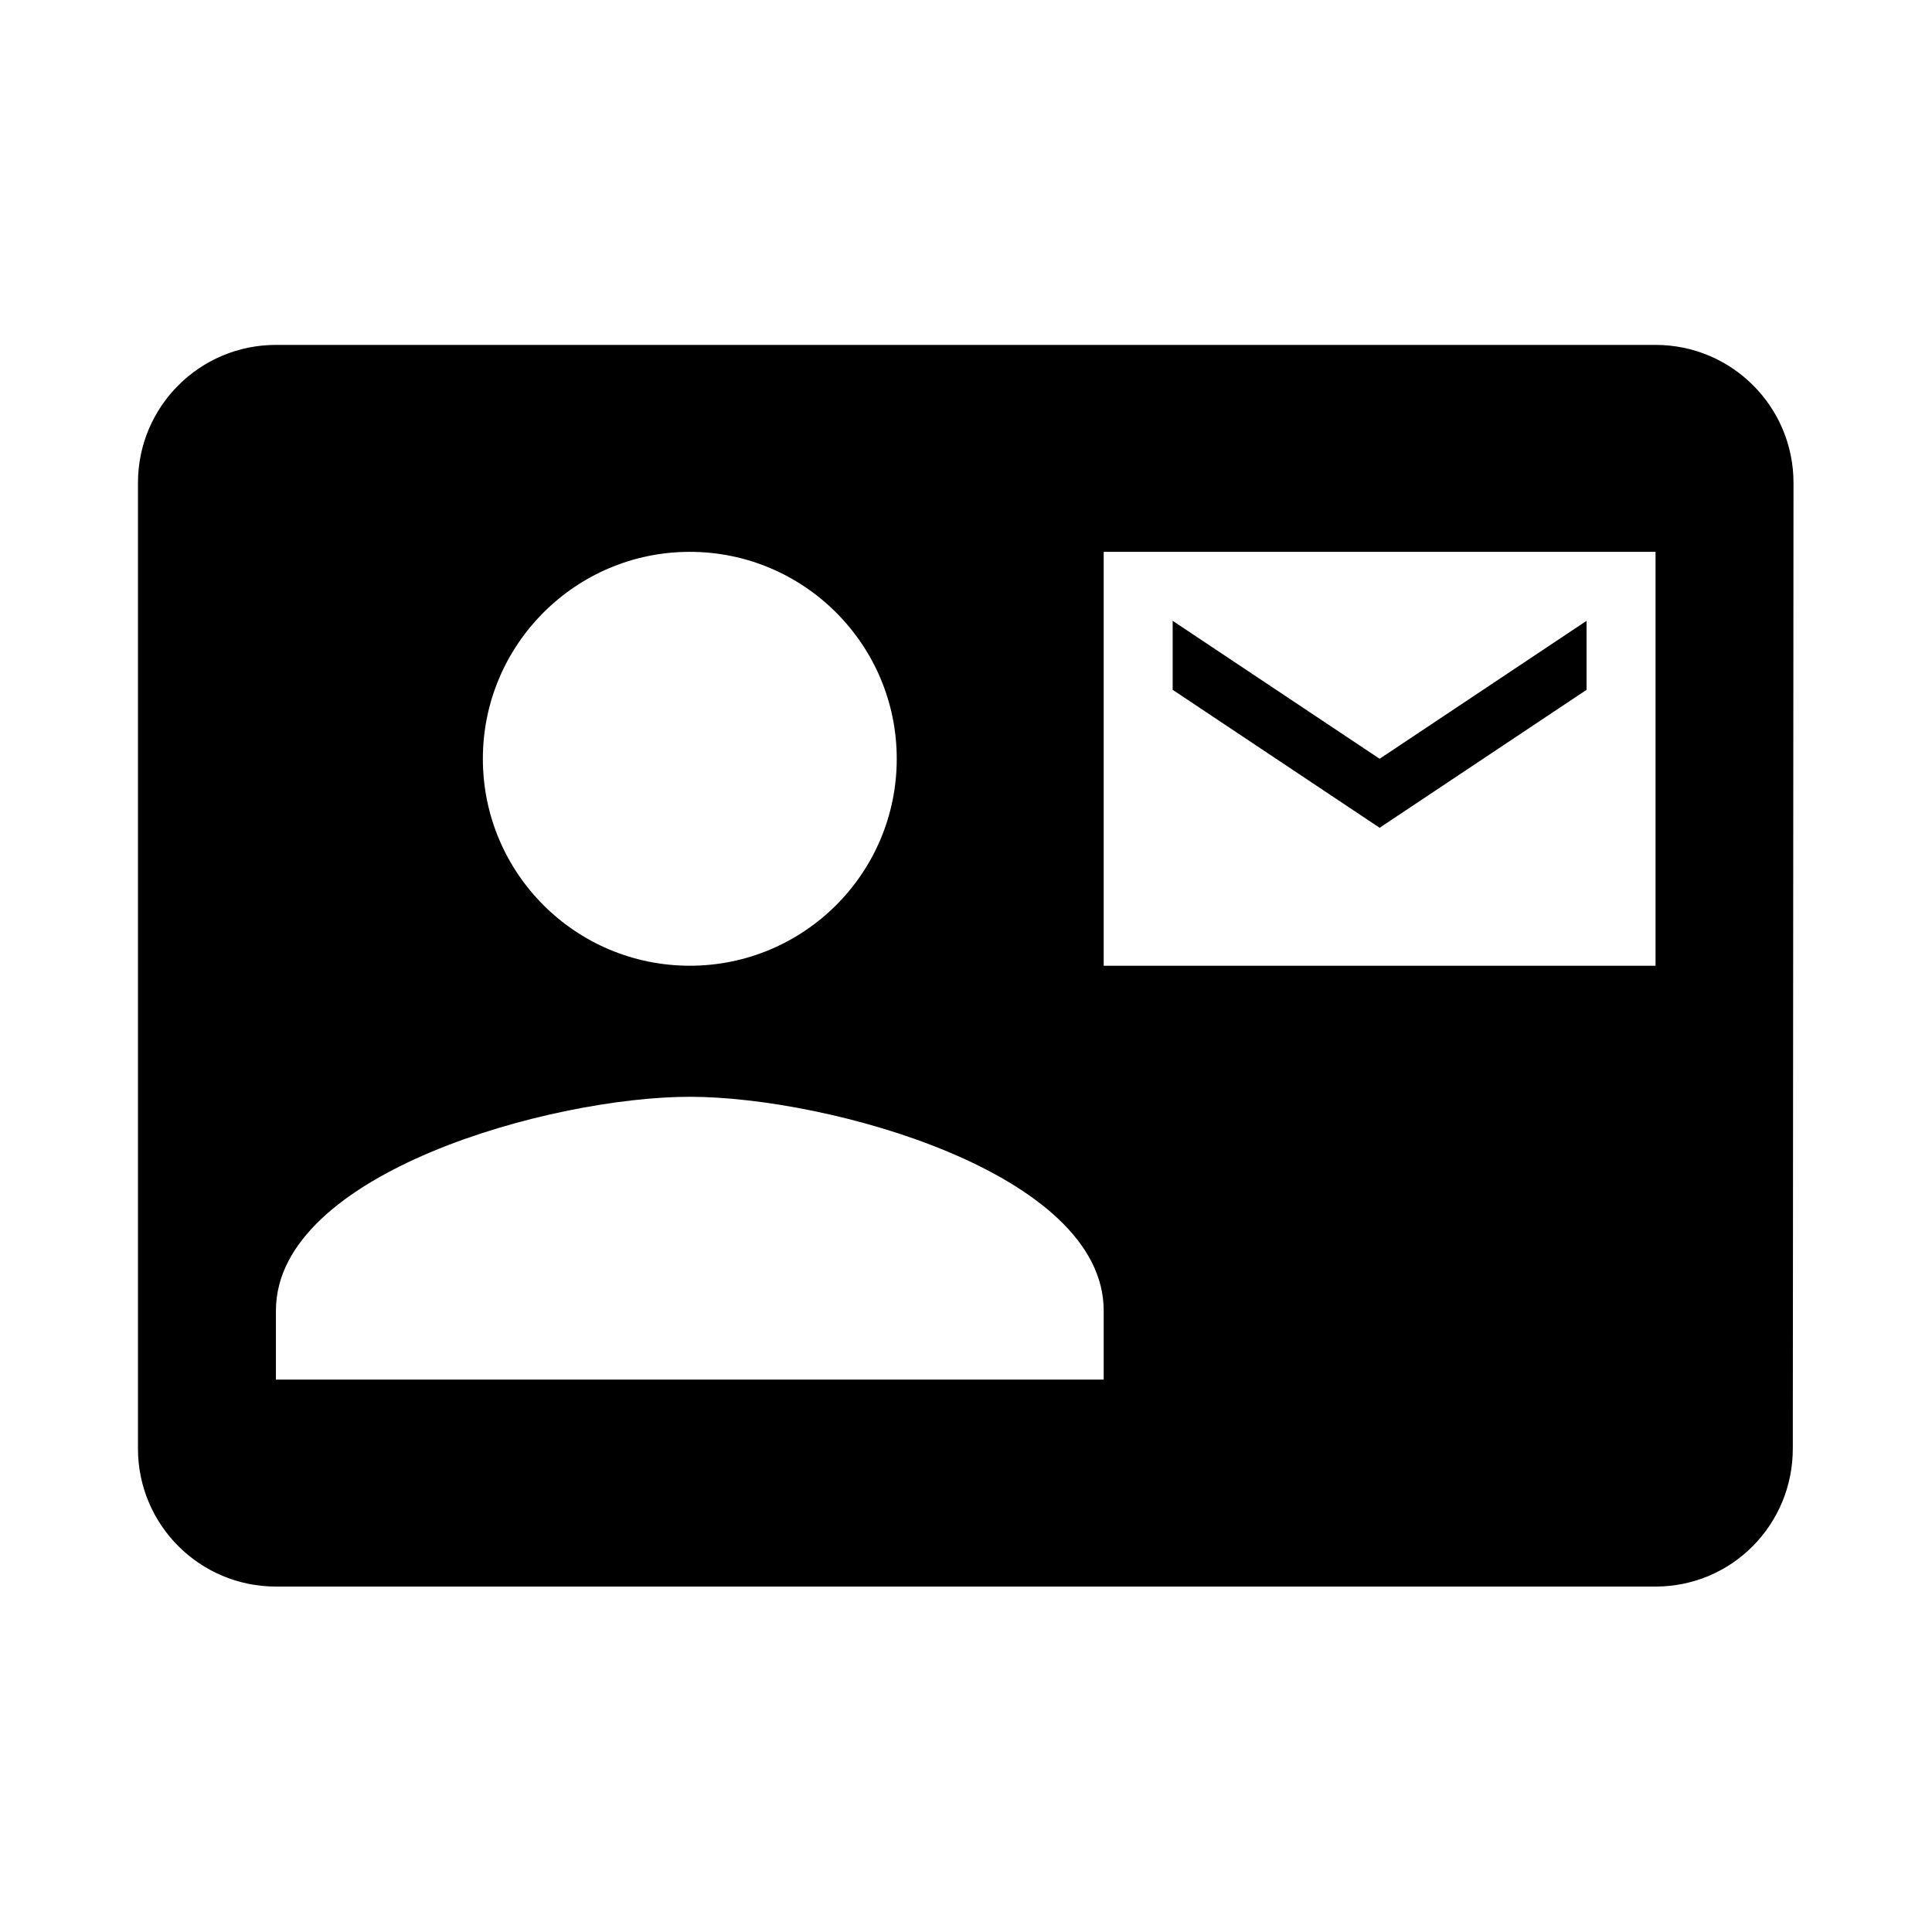 <svg viewBox="0 0 1195 1195" xmlns="http://www.w3.org/2000/svg"><path d="M981.333 426.666v-42.667l-128 85.333-128-85.333v42.667l128 85.333 128-85.333zM1024 213.333H170.667c-47.147 0-85.333 38.187-85.333 85.333v597.333c0 47.147 38.187 85.333 85.333 85.333H1024c47.147 0 84.907-38.187 84.907-85.333l.427-597.333c0-47.147-38.187-85.333-85.333-85.333zm-597.334 128c70.613 0 128 57.387 128 128 0 70.827-57.387 128-128 128s-128-57.173-128-128c0-70.613 57.387-128 128-128zm256 512h-512v-42.667c0-85.333 170.667-132.267 256-132.267s256 46.933 256 132.267v42.667zm341.334-256H682.667v-256H1024v256z"/></svg>